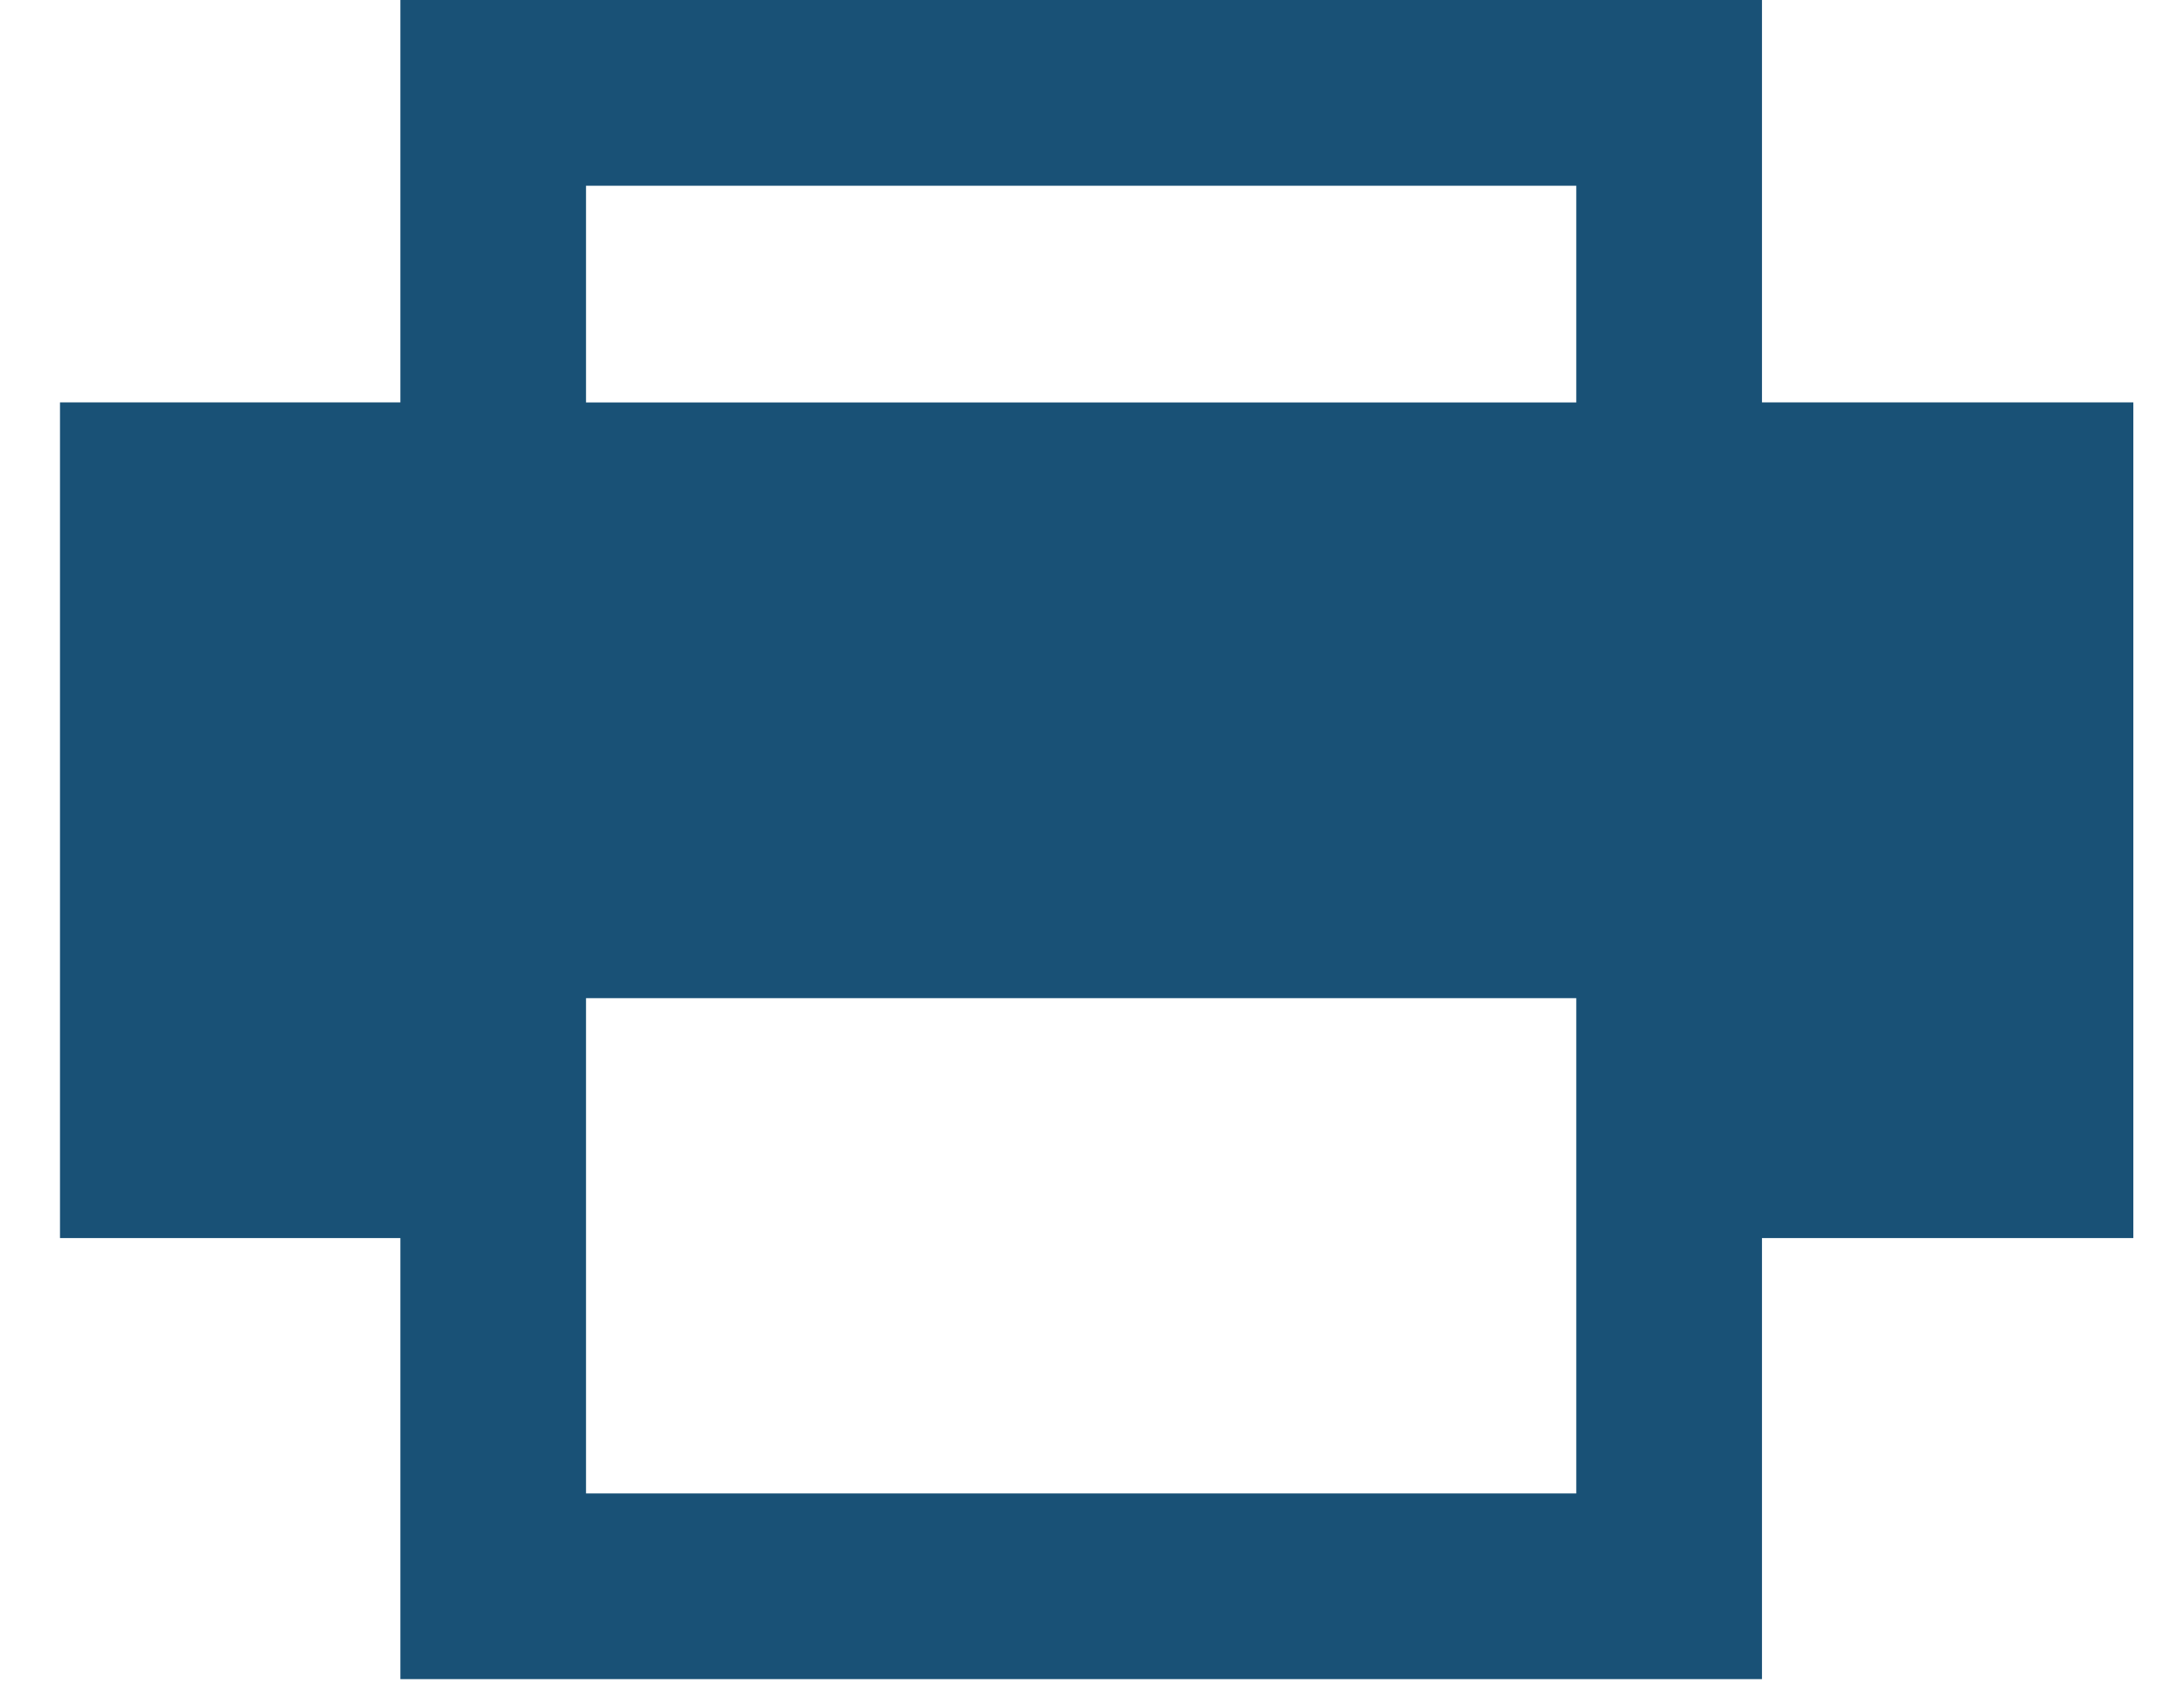 <svg xmlns="http://www.w3.org/2000/svg" viewBox="201 0 34 26.404" aria-hidden="true">
  <path fill="#195176"
    d="M228.43,6.263V0h-21.197v6.263h-5.299v13.007h5.299v6.865h21.197v-6.865h5.781V6.263h-5.781ZM225.539,23.245h-15.416v-7.709h15.416v7.709ZM225.539,6.264h-15.416v-3.373h15.416v3.373Z"/>
</svg>
